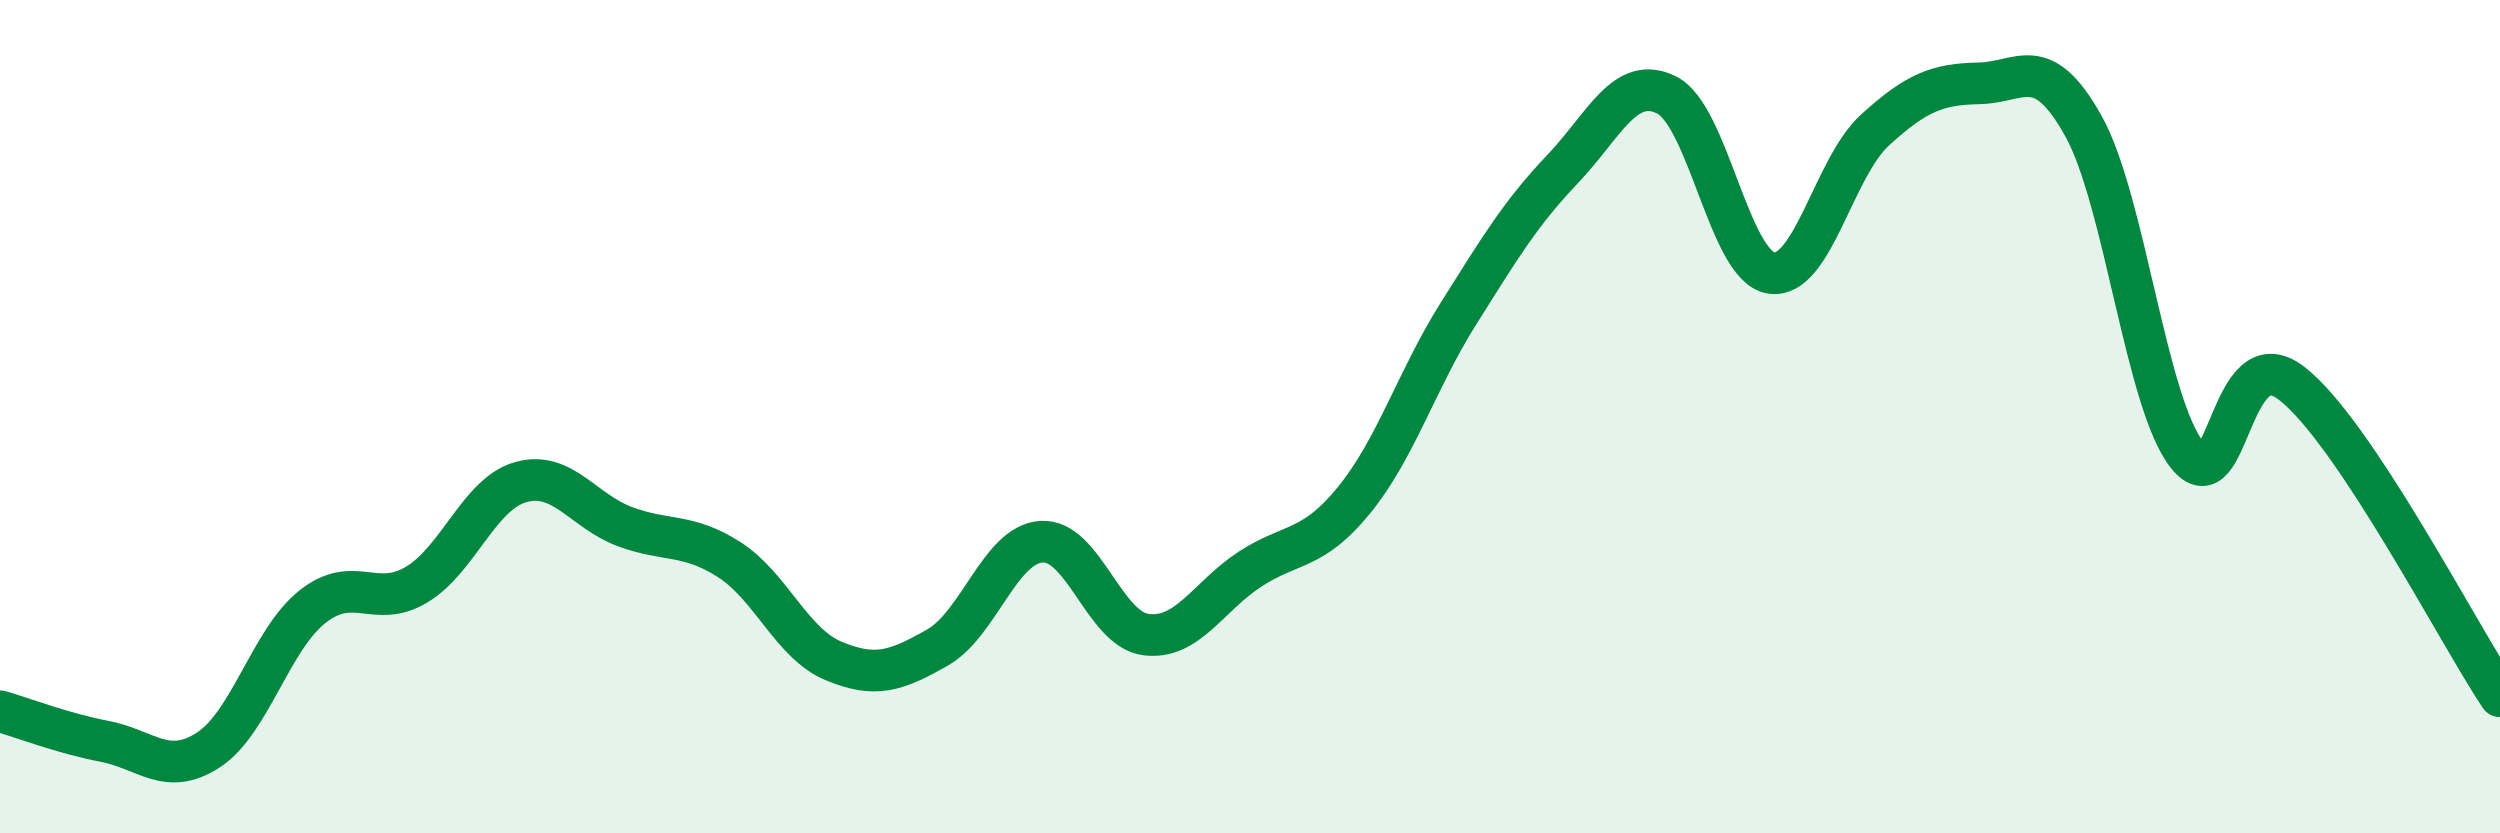 
    <svg width="60" height="20" viewBox="0 0 60 20" xmlns="http://www.w3.org/2000/svg">
      <path
        d="M 0,17.07 C 0.5,17.21 1.5,17.6 2.5,17.79 C 3.5,17.98 4,18.65 5,18 C 6,17.35 6.5,15.35 7.5,14.56 C 8.5,13.77 9,14.63 10,14.03 C 11,13.43 11.5,11.85 12.5,11.57 C 13.5,11.29 14,12.27 15,12.64 C 16,13.01 16.5,12.79 17.5,13.43 C 18.5,14.07 19,15.44 20,15.86 C 21,16.28 21.5,16.11 22.5,15.54 C 23.5,14.97 24,13.06 25,13 C 26,12.94 26.5,15.1 27.5,15.23 C 28.5,15.36 29,14.31 30,13.66 C 31,13.01 31.5,13.23 32.5,12 C 33.5,10.77 34,9.12 35,7.53 C 36,5.94 36.5,5.11 37.5,4.06 C 38.5,3.01 39,1.78 40,2.28 C 41,2.78 41.5,6.38 42.5,6.55 C 43.5,6.72 44,4.03 45,3.12 C 46,2.21 46.5,2.02 47.5,2 C 48.5,1.98 49,1.23 50,3.02 C 51,4.81 51.5,9.69 52.5,10.93 C 53.5,12.17 53.5,8.04 55,9.2 C 56.5,10.36 59,15.21 60,16.71L60 20L0 20Z"
        fill="#008740"
        opacity="0.1"
        stroke-linecap="round"
        stroke-linejoin="round"
      />
      <path
        d="M 0,17.07 C 0.5,17.21 1.5,17.6 2.5,17.79 C 3.5,17.98 4,18.65 5,18 C 6,17.35 6.5,15.35 7.5,14.56 C 8.5,13.77 9,14.63 10,14.03 C 11,13.43 11.5,11.85 12.5,11.57 C 13.5,11.29 14,12.27 15,12.64 C 16,13.01 16.5,12.79 17.5,13.43 C 18.5,14.07 19,15.44 20,15.86 C 21,16.28 21.5,16.11 22.5,15.54 C 23.5,14.97 24,13.06 25,13 C 26,12.94 26.5,15.1 27.5,15.23 C 28.5,15.36 29,14.31 30,13.66 C 31,13.01 31.5,13.23 32.5,12 C 33.5,10.77 34,9.12 35,7.53 C 36,5.94 36.5,5.11 37.5,4.06 C 38.5,3.01 39,1.78 40,2.28 C 41,2.78 41.5,6.38 42.5,6.55 C 43.5,6.72 44,4.03 45,3.12 C 46,2.21 46.5,2.02 47.5,2 C 48.5,1.98 49,1.23 50,3.02 C 51,4.81 51.5,9.69 52.5,10.93 C 53.5,12.17 53.5,8.04 55,9.2 C 56.5,10.36 59,15.21 60,16.71"
        stroke="#008740"
        stroke-width="1"
        fill="none"
        stroke-linecap="round"
        stroke-linejoin="round"
      />
    </svg>
  